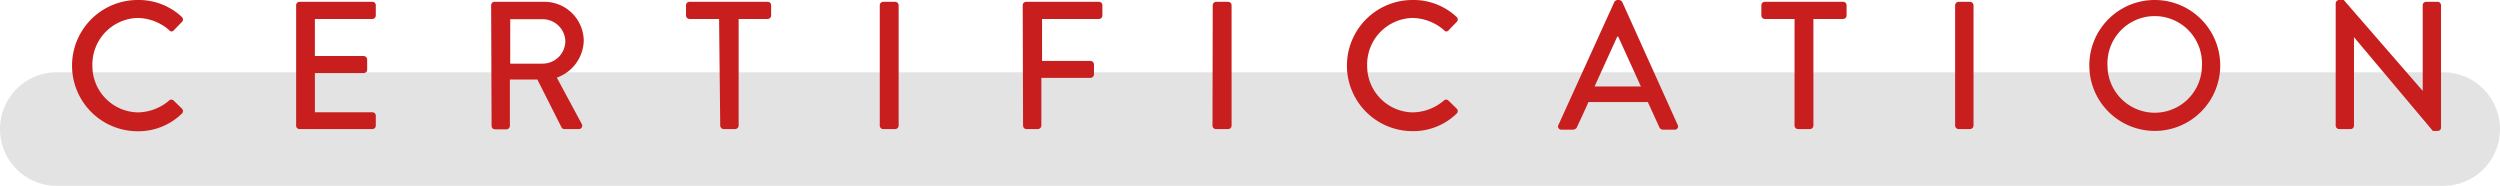 <svg xmlns="http://www.w3.org/2000/svg" viewBox="0 0 220 16.36"><defs><style>.a{opacity:0.5;}.b{fill:#c8c8c8;}.c{fill:#c81e1e;}</style></defs><g class="a"><path class="b" d="M220,11.36a5,5,0,0,1-5,5H5a5,5,0,0,1-5-5H0a5,5,0,0,1,5-5H215a5,5,0,0,1,5,5Z"/></g><path class="c" d="M12.12,0A5.55,5.55,0,0,1,16,1.49a.3.3,0,0,1,0,.45l-.7.72a.24.24,0,0,1-.4,0,4.35,4.35,0,0,0-2.77-1.08,4.09,4.09,0,0,0-4,4.17,4.08,4.08,0,0,0,4,4.14,4.31,4.31,0,0,0,2.76-1.05.28.28,0,0,1,.38,0l.74.72A.3.3,0,0,1,16,10a5.47,5.47,0,0,1-3.89,1.55A5.76,5.76,0,1,1,12.12,0Z"/><path class="c" d="M26.06.46a.3.3,0,0,1,.3-.3h6.41a.3.3,0,0,1,.3.3v.9a.31.31,0,0,1-.3.31H27.71V4.93H32a.32.32,0,0,1,.31.3v.9a.3.3,0,0,1-.31.3H27.71V9.88h5.06a.3.3,0,0,1,.3.3v.88a.3.3,0,0,1-.3.3H26.36a.3.3,0,0,1-.3-.3Z"/><path class="c" d="M43.22.46a.3.3,0,0,1,.31-.3h4.35a3.46,3.46,0,0,1,3.49,3.43A3.55,3.55,0,0,1,49,6.83l2.19,4.07a.3.3,0,0,1-.27.46H49.67a.3.3,0,0,1-.25-.14L47.29,7H44.87v4.08a.31.31,0,0,1-.3.3h-1a.3.3,0,0,1-.31-.3ZM47.75,5.6a2,2,0,0,0,2-2,2,2,0,0,0-2-1.91H44.9V5.6Z"/><path class="c" d="M63.28,1.67H60.67a.31.31,0,0,1-.3-.31V.46a.3.3,0,0,1,.3-.3h6.89a.3.3,0,0,1,.3.3v.9a.31.31,0,0,1-.3.31H65v9.39a.32.32,0,0,1-.31.3h-1a.32.32,0,0,1-.31-.3Z"/><path class="c" d="M77.42.46a.31.31,0,0,1,.3-.3h1.06a.31.31,0,0,1,.3.3v10.6a.31.31,0,0,1-.3.3H77.72a.31.31,0,0,1-.3-.3Z"/><path class="c" d="M90,.46a.3.3,0,0,1,.3-.3h6.4a.3.3,0,0,1,.31.3v.9a.31.31,0,0,1-.31.31h-5V5.36h4.27a.32.32,0,0,1,.3.31v.88a.31.31,0,0,1-.3.3H91.64v4.21a.32.32,0,0,1-.31.3h-1a.3.3,0,0,1-.3-.3Z"/><path class="c" d="M106.72.46a.31.31,0,0,1,.3-.3h1.06a.31.31,0,0,1,.3.3v10.6a.31.31,0,0,1-.3.3H107a.31.31,0,0,1-.3-.3Z"/><path class="c" d="M124.3,0a5.55,5.55,0,0,1,3.88,1.49.3.3,0,0,1,0,.45l-.7.72a.24.24,0,0,1-.4,0,4.33,4.33,0,0,0-2.77-1.08,4.09,4.09,0,0,0-4,4.17,4.08,4.08,0,0,0,4,4.14,4.31,4.31,0,0,0,2.76-1.05.28.28,0,0,1,.38,0l.74.72a.3.3,0,0,1,0,.43,5.47,5.47,0,0,1-3.89,1.55A5.76,5.76,0,1,1,124.3,0Z"/><path class="c" d="M137.14,11,142.06.18a.37.37,0,0,1,.27-.18h.16a.37.37,0,0,1,.27.18L147.64,11a.28.28,0,0,1-.27.41h-1a.35.35,0,0,1-.36-.24l-1-2.19h-5.23c-.32.74-.66,1.46-1,2.19a.39.39,0,0,1-.37.24h-1A.28.28,0,0,1,137.14,11Zm7.26-3.39-2-4.39h-.08l-2,4.39Z"/><path class="c" d="M157.92,1.67h-2.61a.31.31,0,0,1-.31-.31V.46a.3.3,0,0,1,.31-.3h6.88a.3.3,0,0,1,.31.3v.9a.31.31,0,0,1-.31.31h-2.61v9.39a.31.31,0,0,1-.3.3h-1.06a.31.31,0,0,1-.3-.3Z"/><path class="c" d="M172.05.46a.32.32,0,0,1,.31-.3h1a.32.32,0,0,1,.31.3v10.6a.32.32,0,0,1-.31.3h-1a.32.32,0,0,1-.31-.3Z"/><path class="c" d="M189.61,0a5.76,5.76,0,1,1-5.75,5.78A5.75,5.75,0,0,1,189.61,0Zm0,9.92a4.15,4.15,0,0,0,4.16-4.14,4.16,4.16,0,1,0-8.31,0A4.16,4.16,0,0,0,189.61,9.92Z"/><path class="c" d="M205.54.29a.31.31,0,0,1,.31-.29h.4l6.95,8h0V.46a.3.3,0,0,1,.31-.3h1a.31.31,0,0,1,.3.3V11.24a.29.29,0,0,1-.3.28h-.42l-6.94-8.25h0v7.79a.3.3,0,0,1-.3.3h-1a.32.32,0,0,1-.31-.3Z"/></svg>
